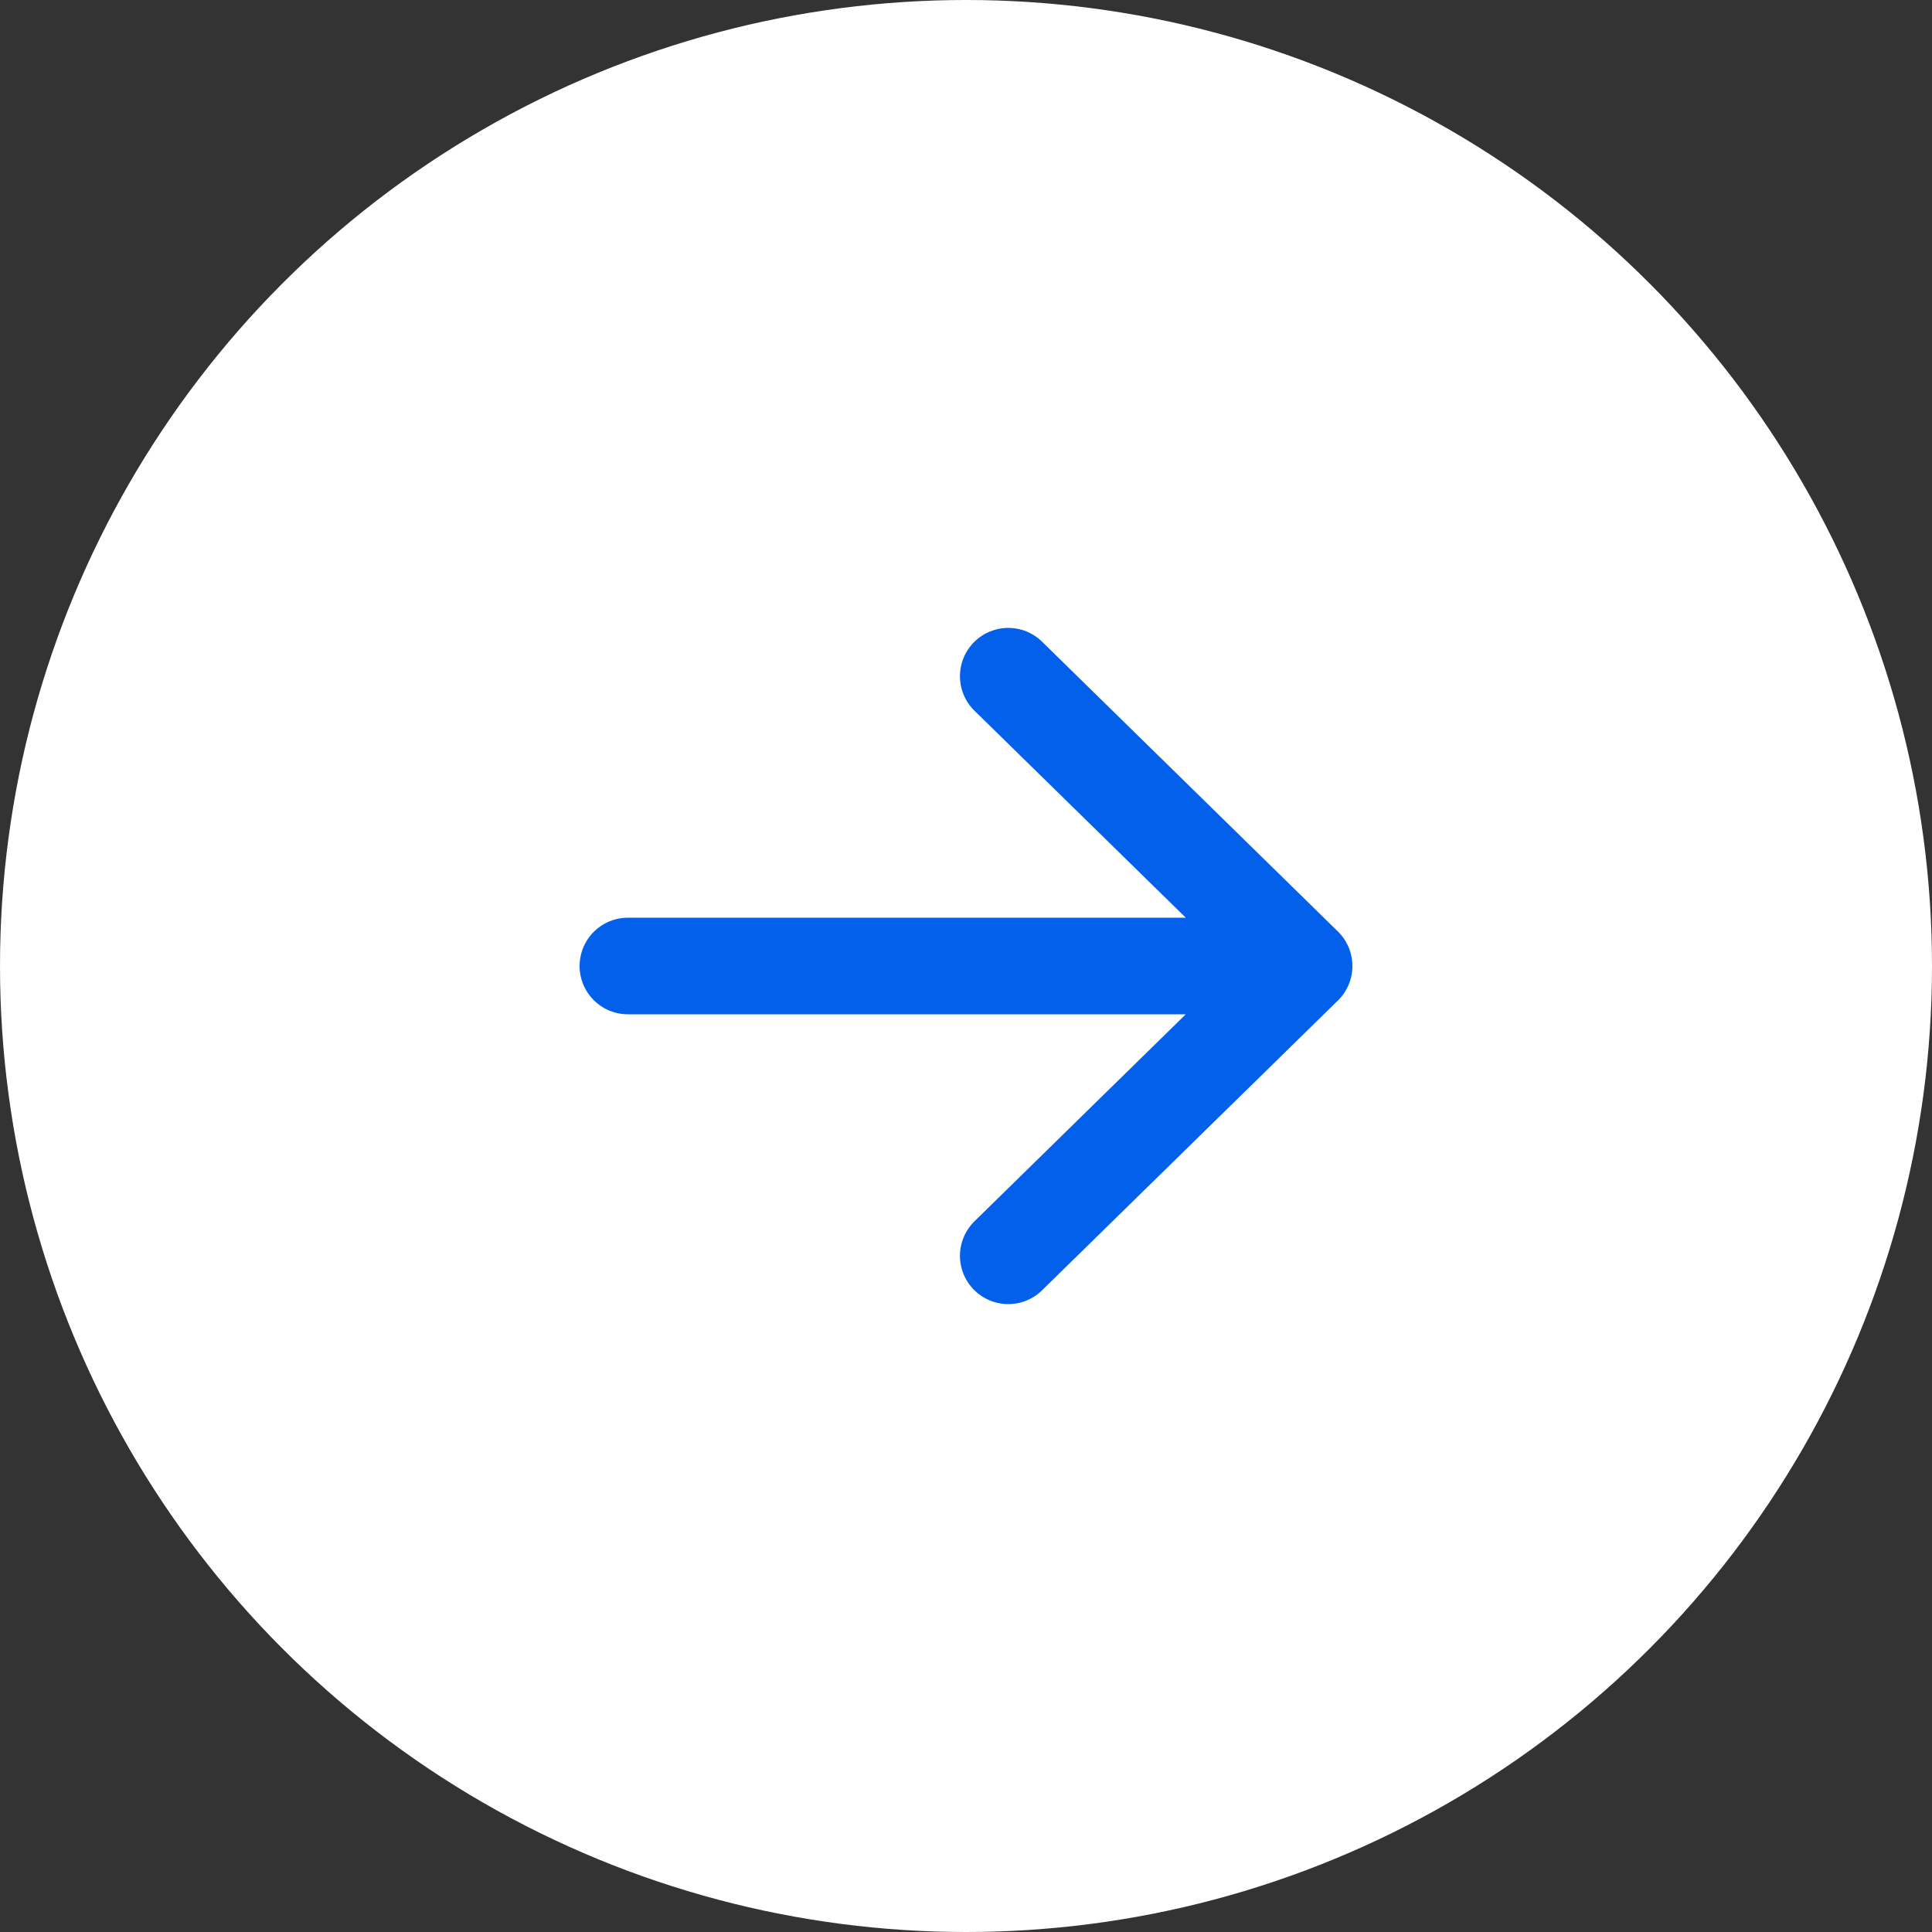 <svg width="40" height="40" viewBox="0 0 40 40" fill="none" xmlns="http://www.w3.org/2000/svg">
    <rect x="0" y="0" width="40" height="40" fill="#333333" stroke="none"/>
    <circle cx="20" cy="20" r="20" fill="#fff" />
    <path d="M20.875 14L27 20L20.875 26M27 20H13H27Z" stroke="#0360EB" stroke-width="2"
        stroke-linecap="round" stroke-linejoin="round" />
</svg>